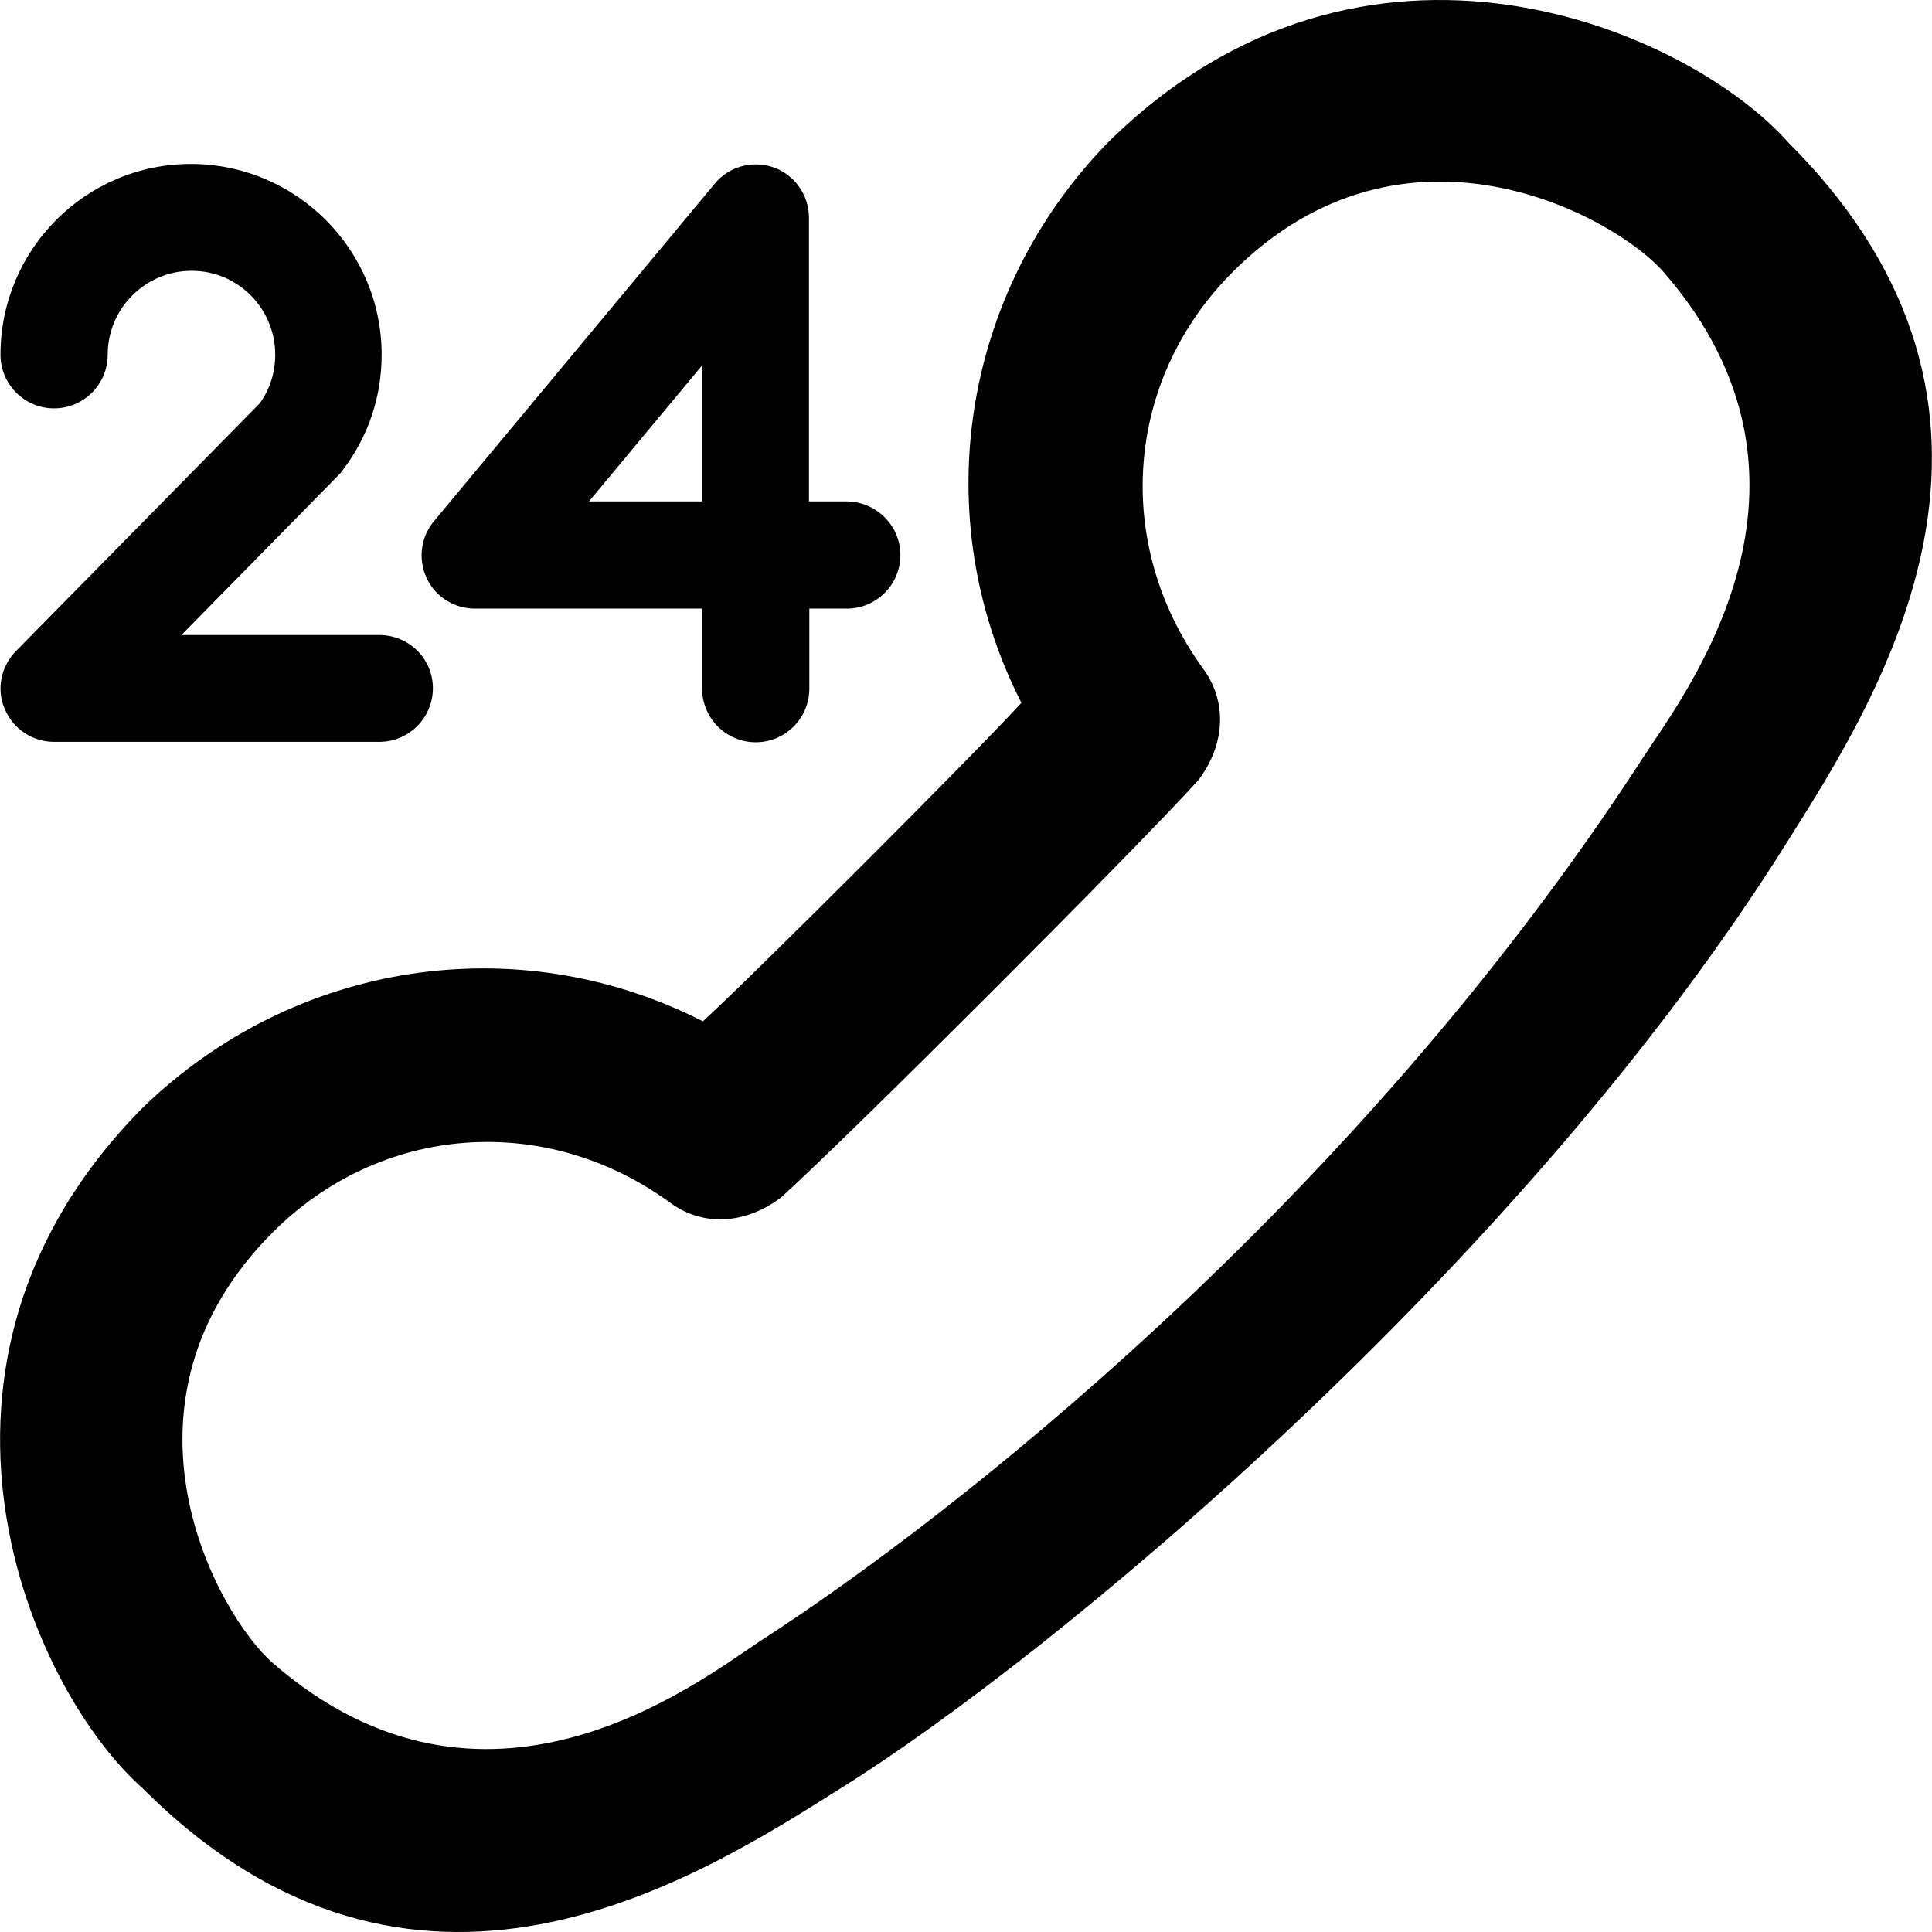 <?xml version="1.0" encoding="iso-8859-1"?>
<!-- Uploaded to: SVG Repo, www.svgrepo.com, Generator: SVG Repo Mixer Tools -->
<svg fill="#000000" height="800px" width="800px" version="1.1" id="Capa_1" xmlns="http://www.w3.org/2000/svg" xmlns:xlink="http://www.w3.org/1999/xlink" 
	 viewBox="0 0 490.125 490.125" xml:space="preserve">
<g>
	<g>
		<path d="M453.72,36.2c-25.4-28.7-107.4-64.6-172.7,0c-37.2,38.2-45.9,95.1-21.9,142.1c-12.7,13.8-67,68.1-80.8,80.8
			c-47-24-103.8-15.3-142.1,21.9c-64.6,65.2-28.7,147.3,0,172.7c68.7,68.7,140,23.4,177,0c53.3-33.2,172.6-132.1,240.3-240.3
			C477.02,176.1,522.42,104.9,453.72,36.2z M416.62,192.5c-73.6,113.4-176.4,193.3-223.9,223.9c-16.4,10.9-69.7,52.3-123.5,5.5
			c-14.2-12.4-43.6-65.7,0-109.3c27.3-27.3,68.8-30.6,100.5-7.7c8.7,6.6,19.7,5.5,28.4-1.1c18.1-16.4,89.5-87.8,105.9-105.9
			c6.6-8.7,7.6-19.7,1.1-28.4c-22.9-31.7-19.7-73.2,7.6-100.5c43.6-43.6,96.9-14.2,109.3,0C468.82,122.8,427.32,176,416.62,192.5z"
			/>
		<g>
			<path d="M96.22,161.1h-50.2l39.8-40.5c0.4-0.4,0.8-0.8,1.1-1.3c6.5-8.5,9.9-18.6,9.9-29.3c0-26.7-21.7-48.4-48.4-48.4
				S0.12,63.3,0.12,90c0,7.5,6.1,13.6,13.6,13.6s13.6-6.1,13.6-13.6c0-11.7,9.5-21.3,21.3-21.3s21.2,9.6,21.2,21.3
				c0,4.4-1.3,8.7-3.9,12.3l-61.9,62.9c-3.8,3.9-5,9.7-2.8,14.7c2.1,5,7,8.3,12.5,8.3h82.5c7.5,0,13.6-6.1,13.6-13.6
				C109.82,167.1,103.72,161.1,96.22,161.1z"/>
			<path d="M214.72,127.2h-9.5v-72c0-5.7-3.6-10.8-8.9-12.7c-5.4-1.9-11.4-0.3-15,4.1l-71.2,85.6c-3.4,4-4.1,9.7-1.9,14.4
				c2.2,4.8,7,7.8,12.3,7.8h57.6v20.3c0,7.5,6.1,13.6,13.6,13.6s13.6-6.1,13.6-13.6v-20.3h9.5c7.5,0,13.6-6.1,13.6-13.6
				S222.22,127.2,214.72,127.2z M178.12,127.2h-28.7l28.7-34.5V127.2z"/>
		</g>
	</g>
</g>
</svg>